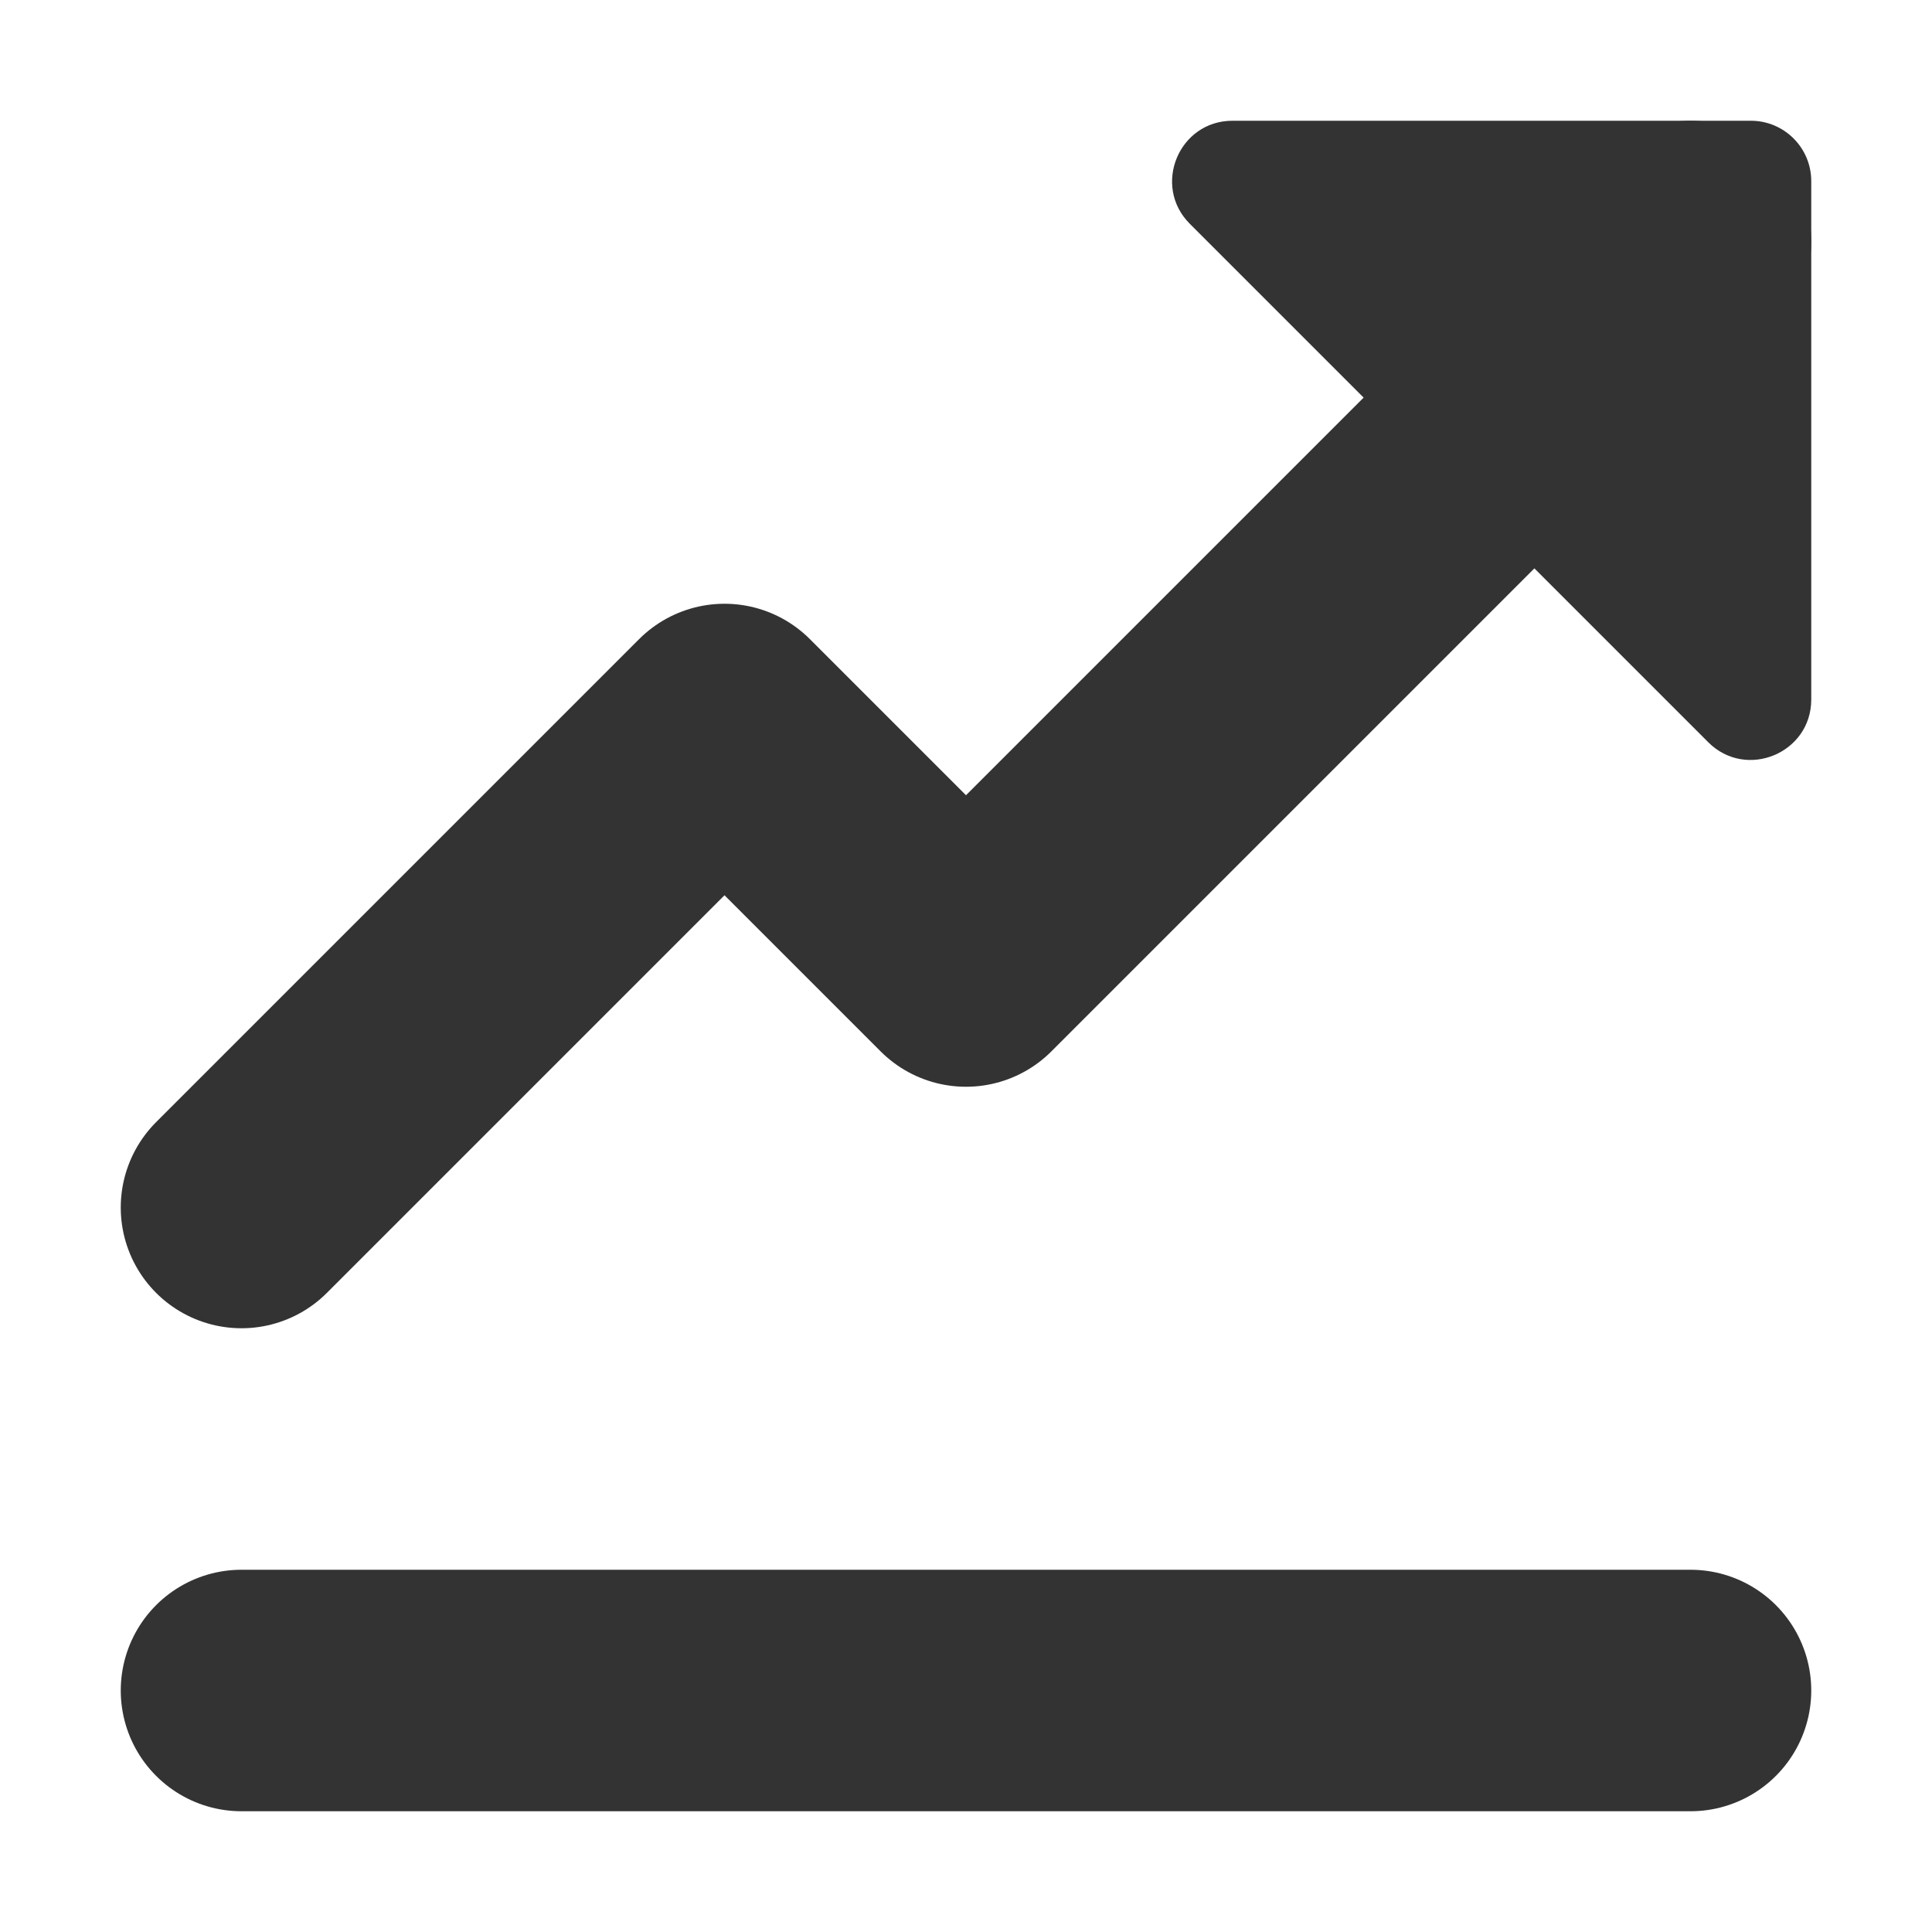 <svg enable-background="new 0 0 16 16" viewBox="0 0 16 16" xmlns="http://www.w3.org/2000/svg"><path d="m14 2-6 6-2-2-4 4" fill="none" stroke="#333" stroke-linecap="round" stroke-linejoin="round" stroke-width="2"/><path fill="#333" d="m9.854 1.854 4.293 4.293c.314.314.853.091.853-.354v-4.293c0-.276-.224-.5-.5-.5h-4.293c-.445 0-.668.539-.353.854z"/><path d="m2 14h12" fill="none" stroke="#333" stroke-linecap="round" stroke-linejoin="round" stroke-width="2"/></svg>